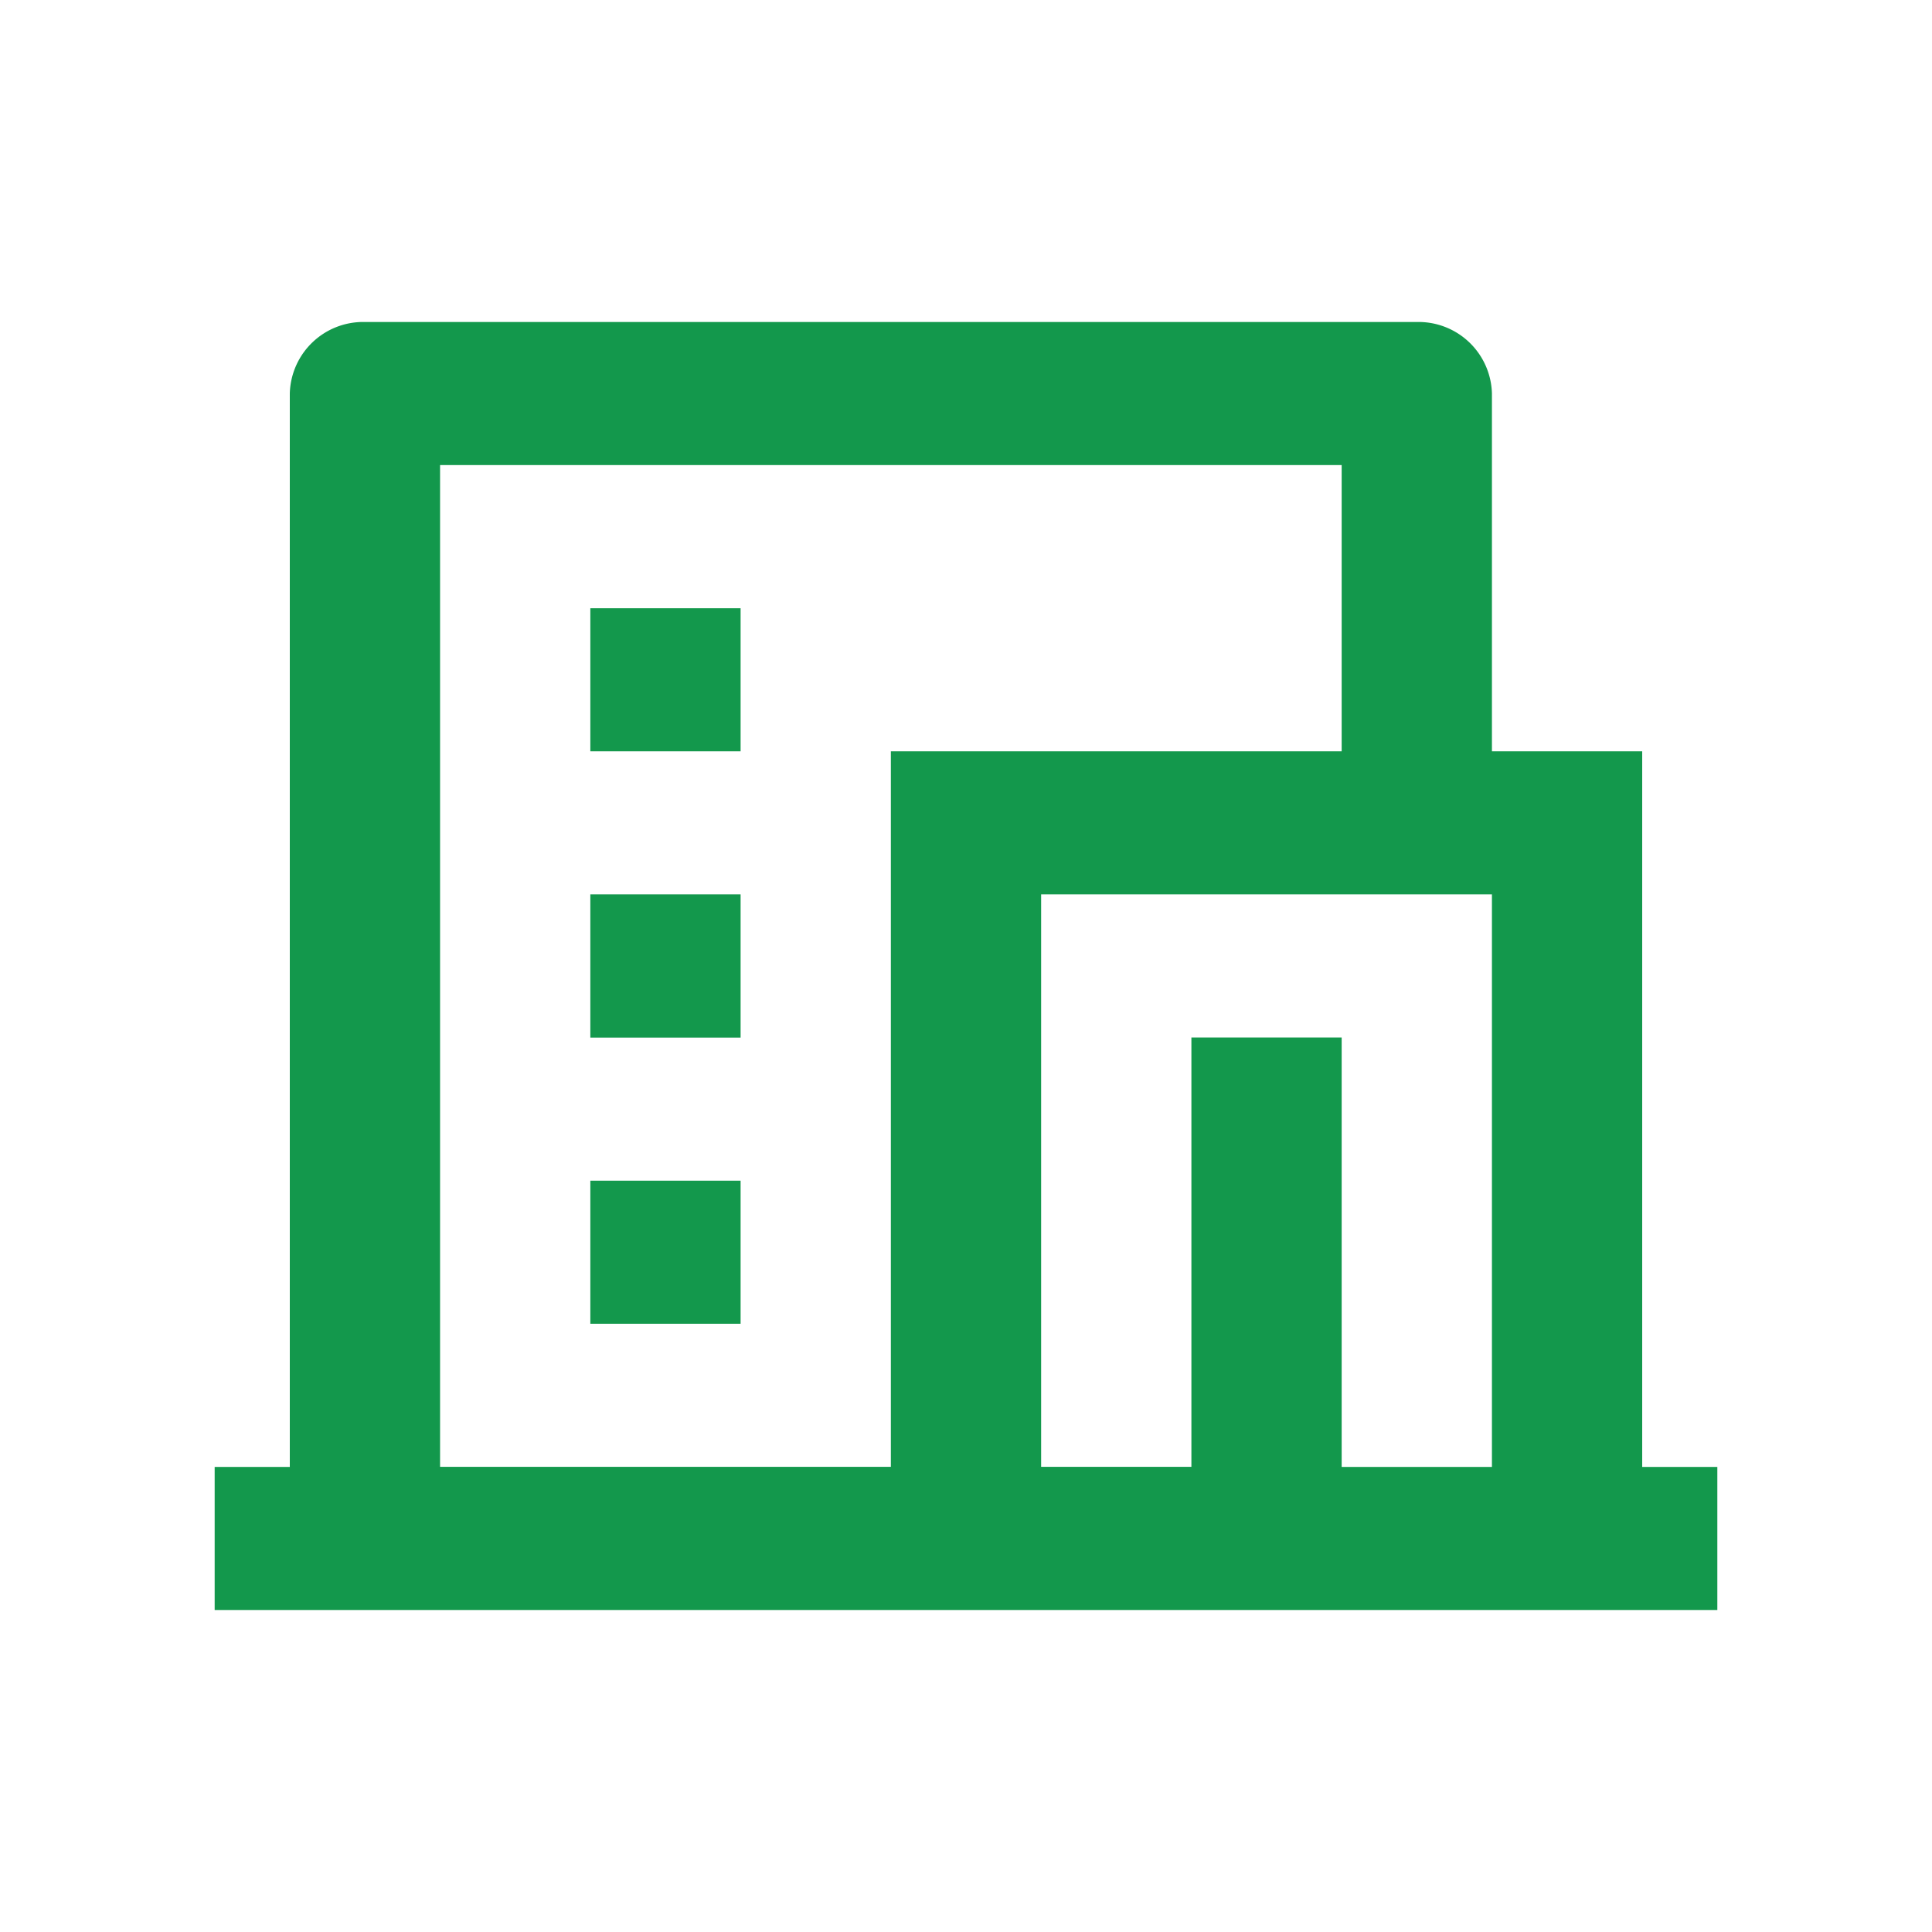 <svg id="hotel-line" xmlns="http://www.w3.org/2000/svg" width="18" height="18" viewBox="0 0 18 18">
  <path id="Path_19977" data-name="Path 19977" d="M0,0H18V18H0Z" fill="none"/>
  <path id="Path_19978" data-name="Path 19978" d="M16,15H2V13.667h.7v-10A.684.684,0,0,1,3.4,3h9.8a.684.684,0,0,1,.7.667V7h1.4v6.667H16Zm-3.5-1.333h1.4V8.333H9.7v5.333h1.4v-4h1.4ZM12.5,7V4.333H4.1v9.333H8.3V7Zm-7,1.333H6.9V9.667H5.5ZM5.5,11H6.9v1.333H5.5Zm0-5.333H6.9V7H5.5Z" fill="#13984c"/>
</svg>
